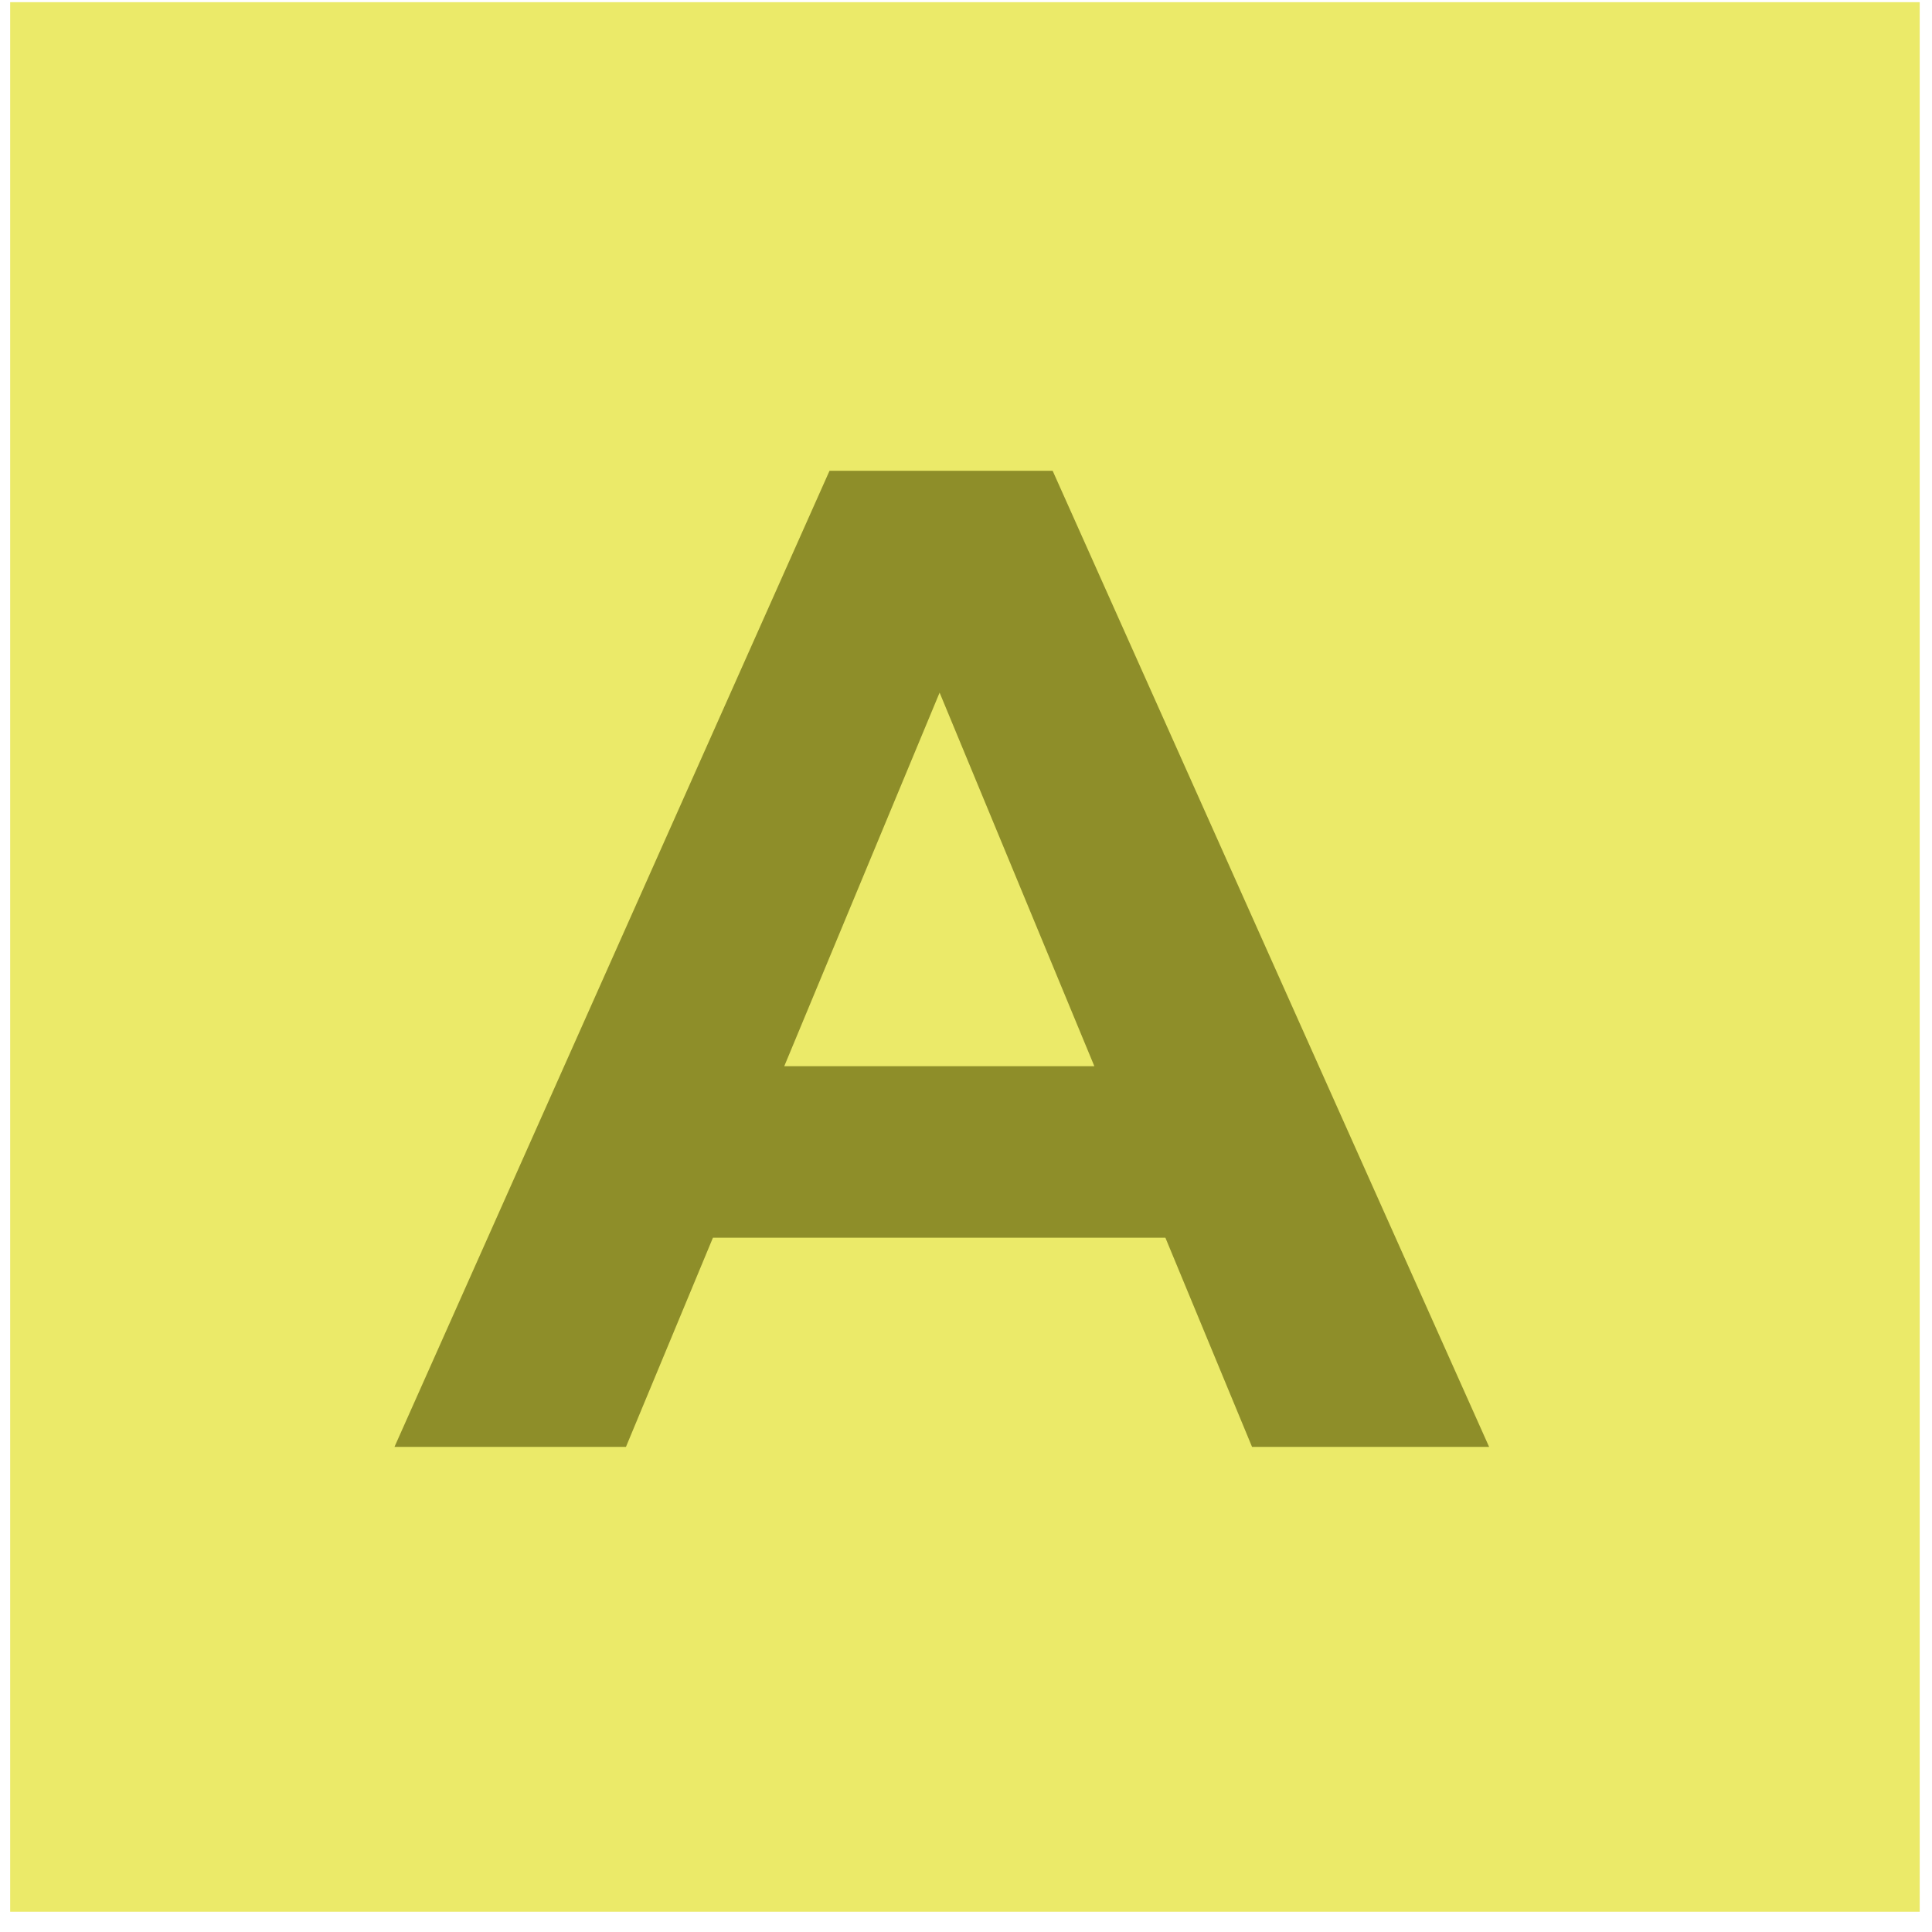 <svg width="86" height="86" viewBox="0 0 86 86" fill="none" xmlns="http://www.w3.org/2000/svg">
<path d="M0.453 0.097H85.453V85.097H0.453V0.097Z" fill="#EBEA69"/>
<path d="M17.559 64.407L36.925 20.956H46.857L66.286 64.407H55.733L39.843 26.046H43.815L27.863 64.407H17.559ZM27.242 55.096L29.911 47.461H52.257L54.988 55.096H27.242Z" fill="#8E8E29"/>
</svg>
